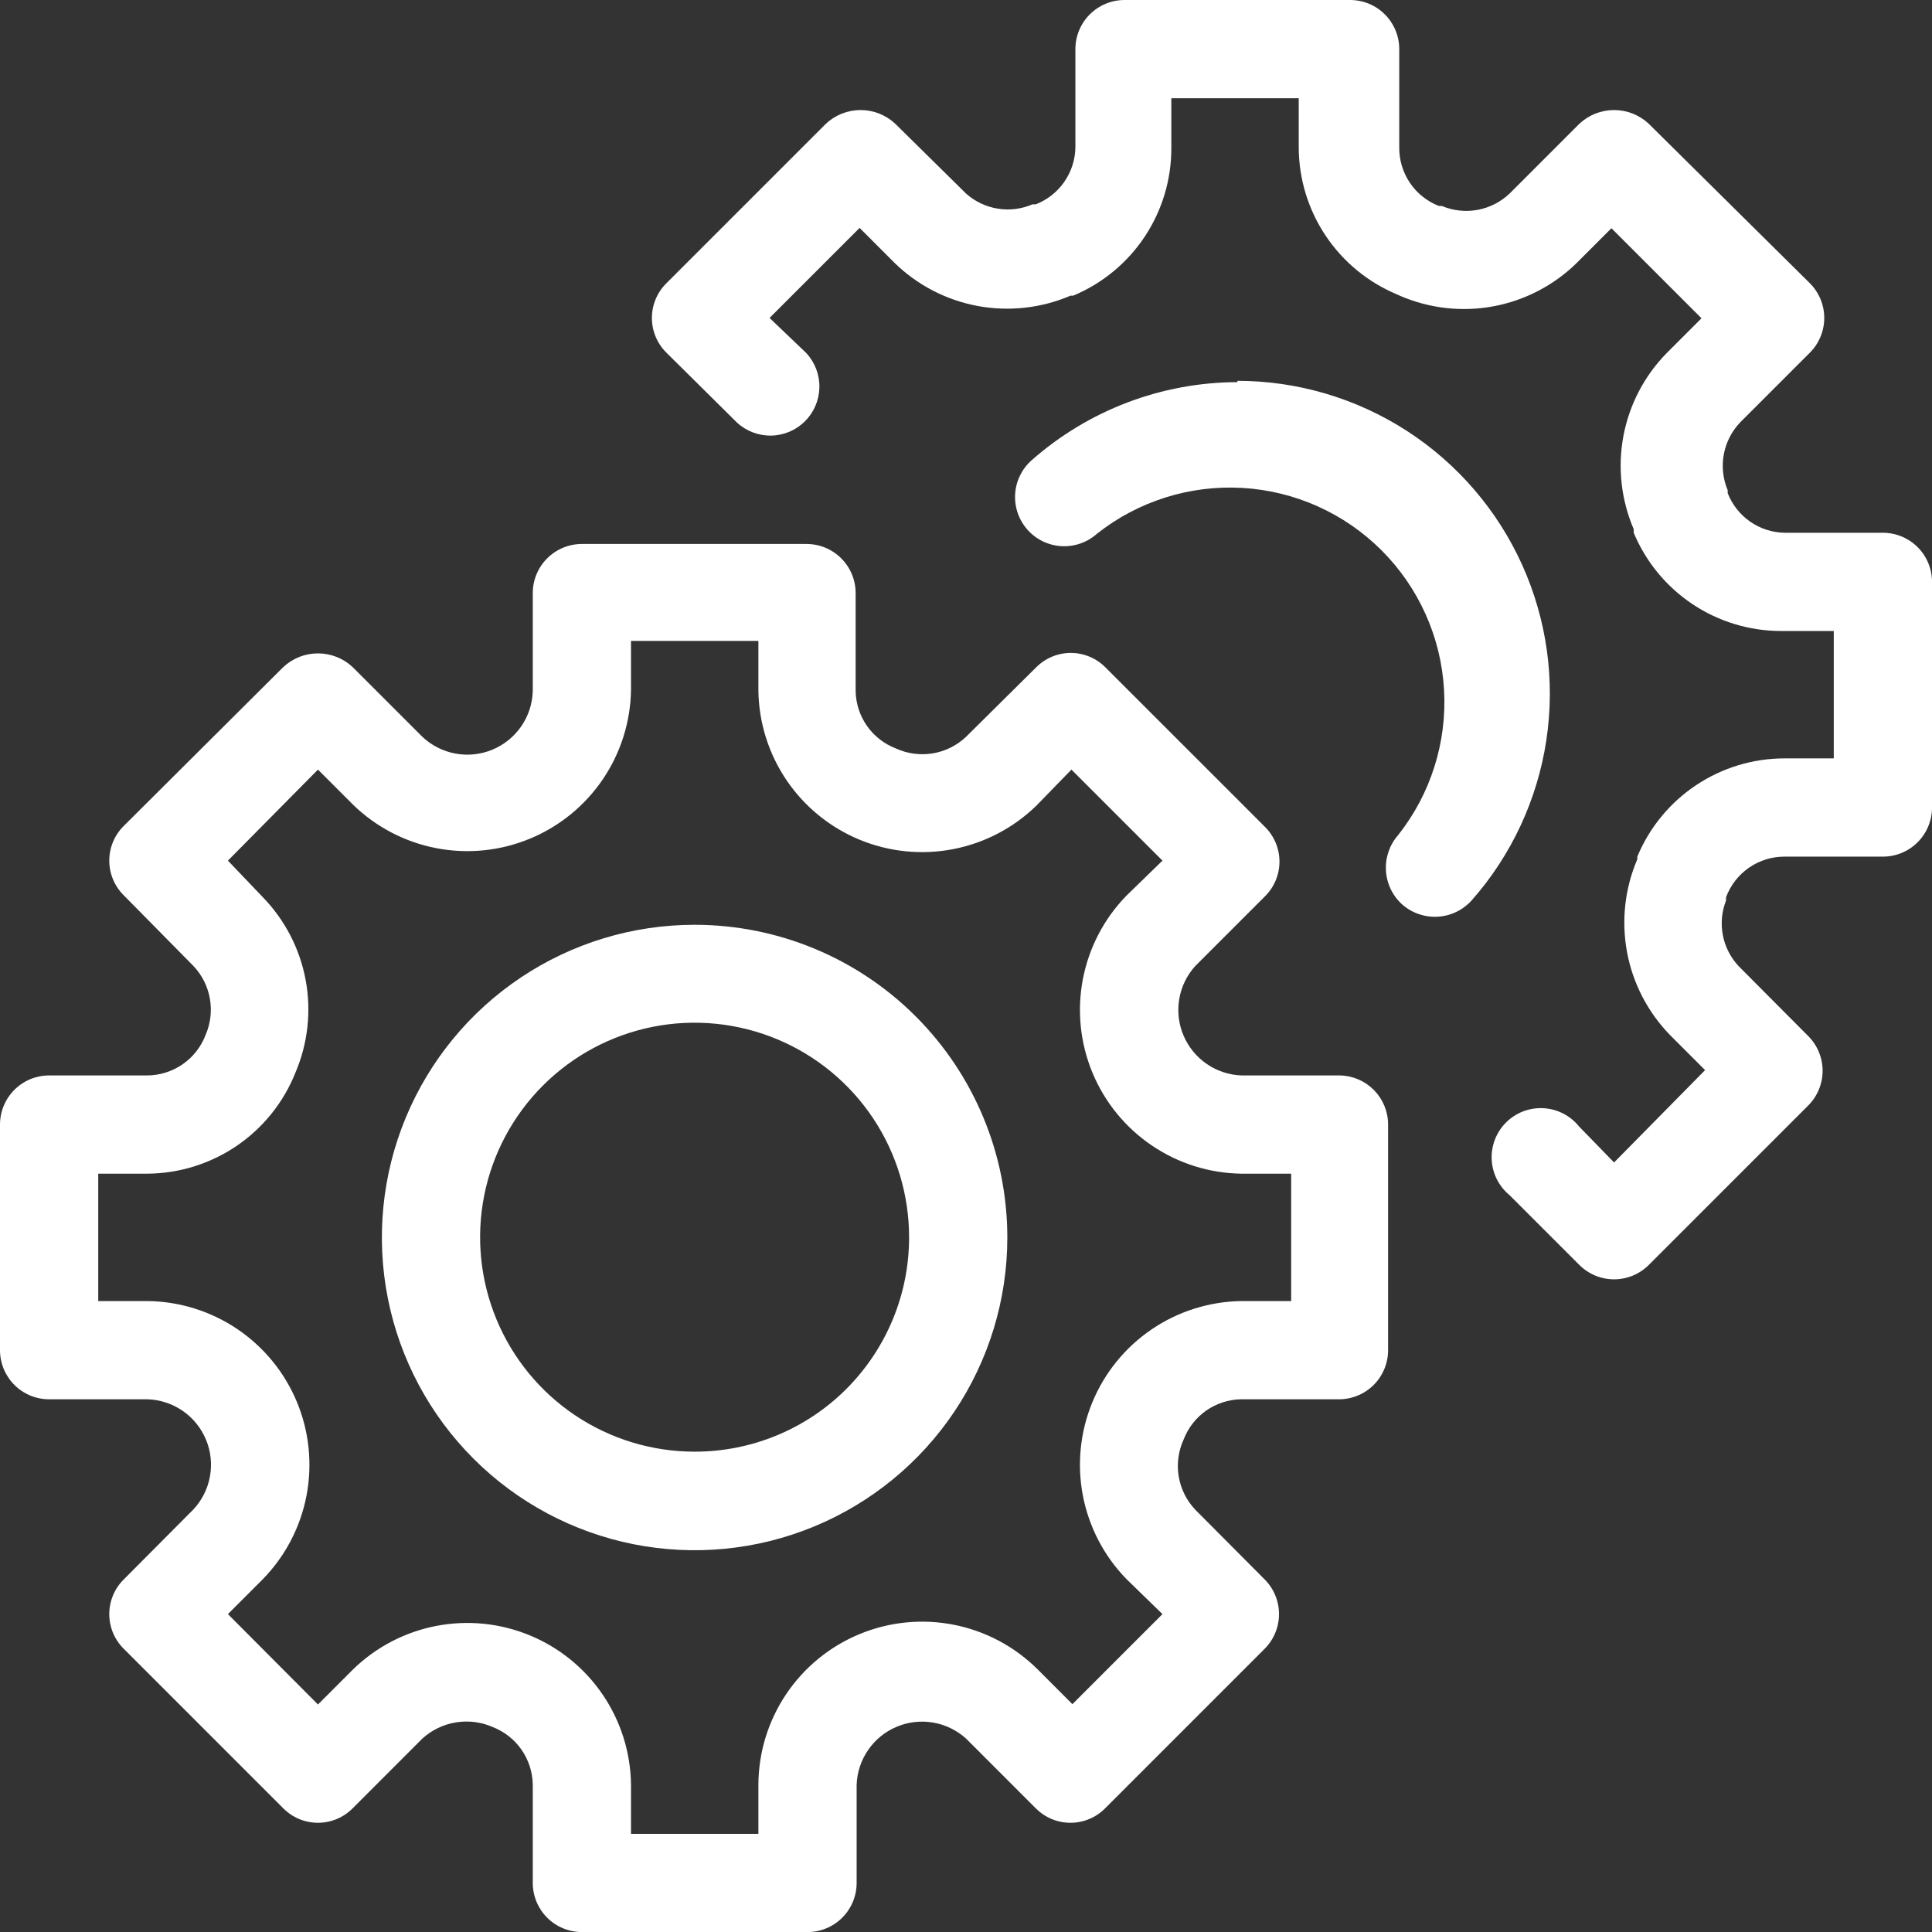 <svg width="100" height="100" viewBox="0 0 100 100" fill="none" xmlns="http://www.w3.org/2000/svg">
<rect x="0" y="0" width="100" height="100" fill="#333333" stroke="none"/>
<path d="M35.952 47.867C32.751 47.867 29.621 48.816 26.959 50.595C24.297 52.374 22.223 54.902 20.998 57.859C19.773 60.817 19.452 64.072 20.077 67.211C20.701 70.351 22.243 73.235 24.506 75.499C26.77 77.763 29.654 79.304 32.794 79.929C35.934 80.553 39.189 80.233 42.146 79.008C45.104 77.783 47.632 75.708 49.411 73.046C51.189 70.384 52.139 67.255 52.139 64.053C52.139 59.761 50.433 55.644 47.398 52.608C44.362 49.572 40.245 47.867 35.952 47.867ZM35.952 75.138C33.756 75.138 31.609 74.487 29.782 73.266C27.956 72.046 26.534 70.311 25.694 68.281C24.854 66.251 24.635 64.019 25.065 61.864C25.495 59.711 26.554 57.733 28.108 56.181C29.662 54.629 31.642 53.573 33.797 53.146C35.951 52.72 38.184 52.942 40.212 53.785C42.24 54.628 43.973 56.053 45.191 57.881C46.409 59.709 47.057 61.857 47.054 64.053C47.054 65.511 46.767 66.953 46.208 68.299C45.65 69.645 44.832 70.868 43.801 71.898C42.77 72.927 41.546 73.743 40.199 74.299C38.852 74.855 37.409 75.14 35.952 75.138Z" fill="white"/>
<path d="M69.373 55.665H64.288C63.64 55.647 63.011 55.444 62.475 55.08C61.939 54.716 61.519 54.206 61.264 53.61C61.008 53.014 60.929 52.358 61.036 51.719C61.142 51.08 61.43 50.484 61.864 50.004L65.475 46.393C65.712 46.158 65.901 45.879 66.03 45.57C66.159 45.262 66.225 44.931 66.225 44.597C66.225 44.263 66.159 43.932 66.03 43.623C65.901 43.315 65.712 43.035 65.475 42.8L57.22 34.546C56.985 34.308 56.706 34.12 56.397 33.991C56.089 33.862 55.758 33.795 55.424 33.795C55.089 33.795 54.758 33.862 54.45 33.991C54.142 34.12 53.862 34.308 53.627 34.546L50 38.139C49.522 38.592 48.919 38.89 48.269 38.996C47.619 39.101 46.953 39.01 46.356 38.733C45.758 38.501 45.242 38.097 44.874 37.572C44.506 37.047 44.302 36.424 44.288 35.783V30.699C44.288 30.024 44.02 29.378 43.543 28.901C43.067 28.424 42.42 28.156 41.746 28.156H30.119C29.444 28.156 28.798 28.424 28.321 28.901C27.844 29.378 27.576 30.024 27.576 30.699V35.783C27.555 36.435 27.346 37.067 26.974 37.603C26.602 38.139 26.084 38.556 25.481 38.805C24.878 39.054 24.216 39.123 23.575 39.005C22.933 38.887 22.339 38.586 21.864 38.139L18.254 34.529C17.767 34.073 17.125 33.819 16.458 33.819C15.79 33.819 15.148 34.073 14.661 34.529L6.407 42.749C6.169 42.984 5.98 43.264 5.851 43.572C5.723 43.881 5.656 44.212 5.656 44.546C5.656 44.88 5.723 45.211 5.851 45.52C5.98 45.828 6.169 46.108 6.407 46.343L10.017 50.004C10.458 50.471 10.752 51.057 10.863 51.689C10.975 52.322 10.899 52.973 10.644 53.563C10.412 54.176 9.999 54.706 9.461 55.081C8.922 55.456 8.283 55.659 7.627 55.665H2.542C1.868 55.665 1.221 55.932 0.745 56.409C0.268 56.886 0 57.533 0 58.207V69.885C0 70.559 0.268 71.206 0.745 71.683C1.221 72.159 1.868 72.427 2.542 72.427H7.627C8.28 72.446 8.915 72.653 9.453 73.023C9.991 73.393 10.411 73.912 10.662 74.515C10.913 75.119 10.984 75.782 10.866 76.425C10.749 77.068 10.448 77.663 10 78.139L6.407 81.749C6.169 81.984 5.98 82.264 5.851 82.572C5.723 82.881 5.656 83.212 5.656 83.546C5.656 83.88 5.723 84.211 5.851 84.519C5.98 84.828 6.169 85.108 6.407 85.342L14.661 93.597C14.896 93.834 15.176 94.023 15.484 94.152C15.793 94.281 16.123 94.347 16.458 94.347C16.792 94.347 17.123 94.281 17.431 94.152C17.74 94.023 18.019 93.834 18.254 93.597L21.864 89.986C22.349 89.546 22.952 89.255 23.599 89.15C24.245 89.045 24.909 89.129 25.508 89.393C26.11 89.629 26.629 90.038 26.997 90.57C27.365 91.101 27.567 91.73 27.576 92.376V97.461C27.576 98.135 27.844 98.782 28.321 99.259C28.798 99.735 29.444 100.003 30.119 100.003H41.797C42.471 100.003 43.117 99.735 43.594 99.259C44.071 98.782 44.339 98.135 44.339 97.461V92.376C44.363 91.731 44.57 91.107 44.937 90.575C45.303 90.044 45.814 89.629 46.408 89.378C47.003 89.127 47.656 89.051 48.293 89.159C48.929 89.266 49.521 89.554 50 89.986L53.61 93.597C53.845 93.834 54.125 94.023 54.433 94.152C54.742 94.281 55.072 94.347 55.407 94.347C55.741 94.347 56.072 94.281 56.38 94.152C56.689 94.023 56.968 93.834 57.203 93.597L65.457 85.342C65.934 84.866 66.201 84.219 66.201 83.546C66.201 82.872 65.934 82.226 65.457 81.749L61.864 78.139C61.412 77.661 61.114 77.058 61.008 76.408C60.902 75.758 60.994 75.092 61.271 74.495C61.503 73.897 61.907 73.381 62.431 73.013C62.957 72.645 63.579 72.441 64.22 72.427H69.305C69.979 72.427 70.626 72.159 71.103 71.683C71.579 71.206 71.847 70.559 71.847 69.885V58.207C71.848 57.544 71.589 56.908 71.127 56.433C70.665 55.958 70.035 55.682 69.373 55.665ZM66.83 67.343H64.254C62.597 67.366 60.984 67.874 59.613 68.805C58.242 69.735 57.174 71.047 56.541 72.578C55.908 74.109 55.738 75.793 56.051 77.42C56.365 79.046 57.148 80.546 58.305 81.732L60.169 83.546L55.508 88.207L53.695 86.393C52.509 85.218 51.002 84.418 49.363 84.096C47.725 83.774 46.028 83.943 44.485 84.583C42.942 85.222 41.623 86.302 40.692 87.689C39.761 89.076 39.261 90.706 39.254 92.376V94.919H32.661V92.376C32.641 90.718 32.135 89.102 31.206 87.729C30.276 86.355 28.965 85.285 27.433 84.65C25.901 84.015 24.216 83.843 22.588 84.156C20.959 84.469 19.459 85.253 18.271 86.41L16.458 88.224L11.797 83.546L13.61 81.732C14.769 80.544 15.553 79.041 15.865 77.411C16.177 75.781 16.004 74.096 15.367 72.563C14.73 71.031 13.657 69.719 12.281 68.791C10.905 67.863 9.287 67.359 7.627 67.343H5.085V60.749H7.627C9.278 60.739 10.889 60.237 12.254 59.307C13.618 58.378 14.675 57.062 15.288 55.529C15.936 54.014 16.121 52.341 15.82 50.721C15.518 49.102 14.743 47.607 13.593 46.427L11.797 44.546L16.458 39.834L18.271 41.648C19.457 42.804 20.957 43.588 22.584 43.901C24.211 44.215 25.894 44.045 27.425 43.411C28.956 42.779 30.268 41.711 31.199 40.34C32.129 38.969 32.638 37.355 32.661 35.699V33.173H39.254V35.749C39.277 37.406 39.786 39.02 40.716 40.391C41.647 41.761 42.959 42.829 44.49 43.462C46.021 44.095 47.704 44.266 49.331 43.952C50.958 43.639 52.458 42.855 53.644 41.699L55.458 39.834L60.169 44.546L58.305 46.359C57.148 47.546 56.365 49.045 56.051 50.672C55.738 52.299 55.908 53.982 56.541 55.513C57.174 57.045 58.242 58.357 59.613 59.287C60.984 60.218 62.597 60.726 64.254 60.749H66.83V67.343Z" fill="white"/>
<path d="M64.05 19.779C60.122 19.789 56.333 21.229 53.389 23.83C52.886 24.279 52.581 24.91 52.543 25.584C52.505 26.258 52.736 26.919 53.186 27.423C53.635 27.926 54.266 28.23 54.94 28.269C55.614 28.307 56.275 28.076 56.779 27.626C58.913 25.94 61.593 25.096 64.309 25.255C67.024 25.413 69.587 26.564 71.511 28.487C73.434 30.411 74.585 32.974 74.743 35.69C74.902 38.405 74.058 41.085 72.372 43.219C71.926 43.724 71.697 44.385 71.736 45.058C71.773 45.73 72.075 46.361 72.575 46.812C73.081 47.258 73.741 47.487 74.414 47.449C75.087 47.411 75.717 47.109 76.169 46.609C78.23 44.274 79.573 41.395 80.038 38.315C80.504 35.236 80.071 32.088 78.791 29.248C77.512 26.409 75.441 23.999 72.826 22.307C70.212 20.616 67.164 19.714 64.05 19.711V19.779Z" fill="white"/>
<path d="M97.459 27.576H92.374C91.734 27.566 91.112 27.365 90.587 27C90.062 26.635 89.657 26.121 89.425 25.525V25.373C89.179 24.789 89.109 24.146 89.223 23.522C89.338 22.899 89.632 22.323 90.069 21.864L93.679 18.254C94.155 17.777 94.423 17.131 94.423 16.457C94.423 15.784 94.155 15.138 93.679 14.661L85.34 6.407C84.853 5.95 84.211 5.696 83.544 5.696C82.876 5.696 82.234 5.95 81.747 6.407L78.137 10.017C77.678 10.454 77.102 10.748 76.479 10.863C75.855 10.977 75.212 10.907 74.628 10.661H74.476C73.866 10.423 73.344 10.006 72.977 9.464C72.611 8.922 72.418 8.281 72.425 7.627V2.542C72.425 1.868 72.157 1.221 71.68 0.745C71.204 0.268 70.557 0 69.883 0H58.205C57.53 0 56.884 0.268 56.407 0.745C55.93 1.221 55.662 1.868 55.662 2.542V7.627C55.652 8.267 55.452 8.889 55.086 9.414C54.721 9.939 54.208 10.344 53.611 10.576H53.442C52.875 10.821 52.249 10.898 51.64 10.799C51.03 10.7 50.462 10.429 50.001 10.017L46.34 6.407C45.853 5.95 45.211 5.696 44.544 5.696C43.876 5.696 43.234 5.95 42.747 6.407L34.493 14.661C34.255 14.896 34.066 15.176 33.937 15.484C33.809 15.792 33.742 16.123 33.742 16.457C33.742 16.792 33.809 17.123 33.937 17.431C34.066 17.739 34.255 18.019 34.493 18.254L38.137 21.864C38.619 22.313 39.256 22.558 39.915 22.546C40.574 22.535 41.202 22.268 41.668 21.802C42.134 21.336 42.4 20.708 42.412 20.049C42.424 19.39 42.179 18.753 41.73 18.271L39.832 16.457L44.493 11.796L46.306 13.61C47.486 14.76 48.98 15.535 50.6 15.837C52.22 16.138 53.893 15.953 55.408 15.305H55.544C57.05 14.678 58.337 13.62 59.242 12.262C60.147 10.905 60.63 9.309 60.628 7.678V5.085H67.222V7.627C67.226 9.255 67.711 10.846 68.615 12.2C69.52 13.553 70.804 14.61 72.306 15.237L72.493 15.322C74.008 15.97 75.68 16.155 77.3 15.854C78.92 15.552 80.415 14.777 81.594 13.627L83.408 11.813L88.069 16.474L86.255 18.288C85.103 19.467 84.327 20.961 84.025 22.581C83.724 24.202 83.91 25.875 84.561 27.39V27.576C85.188 29.079 86.244 30.363 87.598 31.267C88.952 32.172 90.543 32.656 92.171 32.661H94.916V39.254H92.374C90.743 39.253 89.147 39.735 87.79 40.64C86.432 41.545 85.373 42.832 84.747 44.339V44.474C84.099 45.989 83.914 47.662 84.215 49.282C84.517 50.902 85.292 52.396 86.442 53.576L88.255 55.389L83.544 60.169L81.73 58.305C81.507 58.027 81.228 57.8 80.911 57.637C80.595 57.474 80.248 57.38 79.892 57.36C79.537 57.34 79.181 57.395 78.848 57.521C78.515 57.647 78.213 57.842 77.96 58.092C77.707 58.343 77.509 58.643 77.38 58.975C77.251 59.307 77.193 59.662 77.209 60.017C77.226 60.373 77.317 60.721 77.477 61.039C77.637 61.357 77.862 61.638 78.137 61.864L81.747 65.474C82.224 65.95 82.87 66.218 83.544 66.218C84.217 66.218 84.864 65.95 85.34 65.474L93.594 57.22C94.07 56.743 94.338 56.097 94.338 55.423C94.338 54.75 94.07 54.103 93.594 53.627L89.984 50C89.568 49.553 89.287 48.998 89.173 48.398C89.059 47.798 89.117 47.178 89.34 46.61C89.343 46.553 89.343 46.497 89.34 46.44C89.57 45.821 89.984 45.288 90.526 44.912C91.069 44.536 91.714 44.336 92.374 44.339H97.459C98.133 44.339 98.78 44.071 99.257 43.594C99.733 43.117 100.001 42.471 100.001 41.796V30.119C100.001 29.444 99.733 28.797 99.257 28.321C98.78 27.844 98.133 27.576 97.459 27.576Z" fill="white"/>
</svg>
